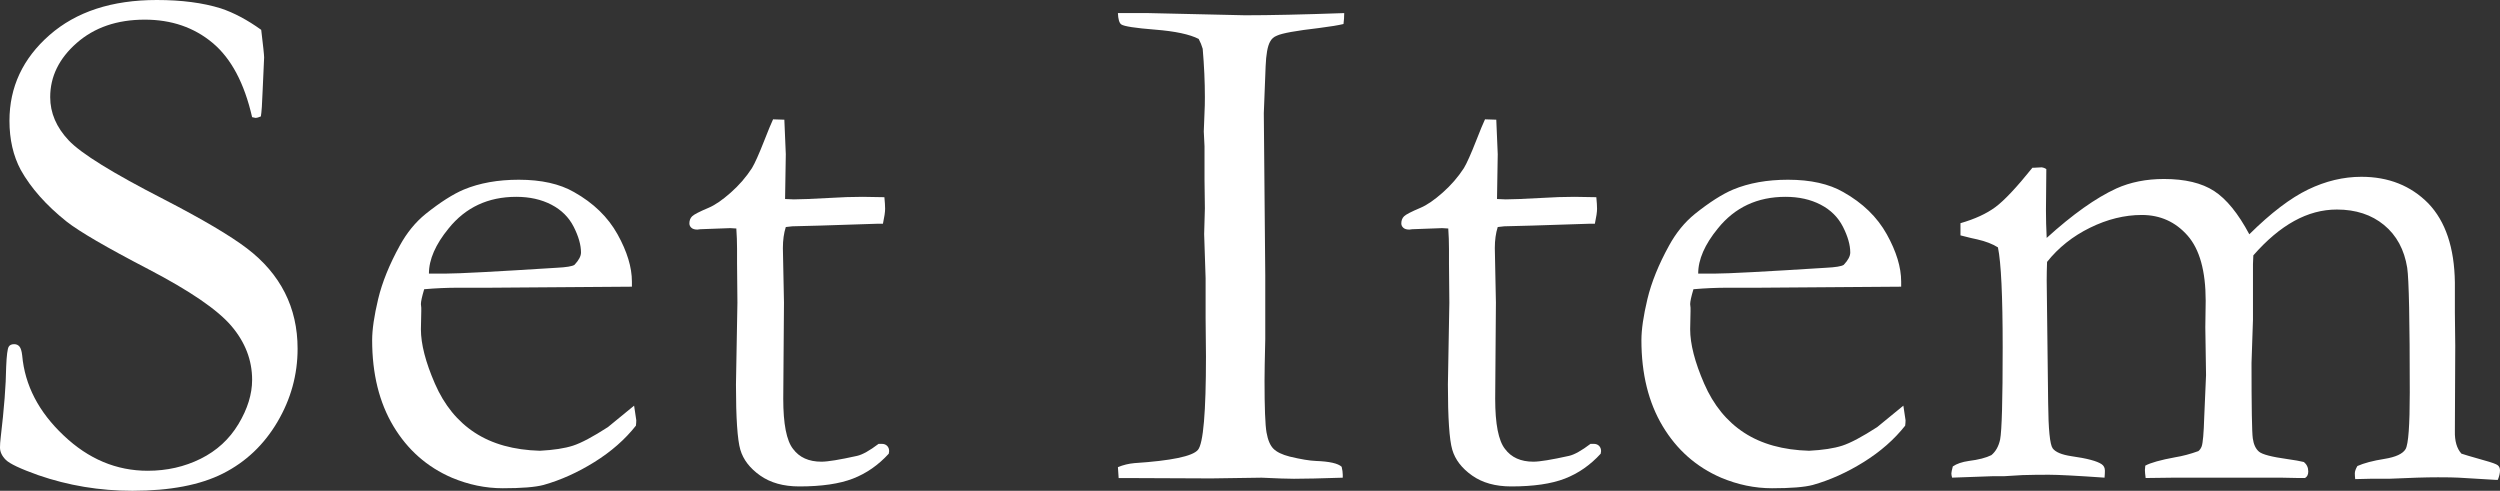 <?xml version="1.0" encoding="UTF-8"?><svg id="_イヤー_2" xmlns="http://www.w3.org/2000/svg" viewBox="0 0 498.256 97.814"><rect x="0" y="0" width="498.256" height="97.814" fill="#333333" stroke="none"/><defs><style>.cls-1{fill:#fff;}</style></defs><g id="design"><g><path class="cls-1" d="M52.061,5.946c.386,3.19,.58,5.028,.58,5.511l-.29,6.453c-.097,2.755-.218,4.52-.363,5.293-.435,.194-.798,.29-1.088,.29l-.653-.145c-1.548-6.767-4.169-11.698-7.867-14.792-3.698-3.093-8.206-4.641-13.523-4.641-5.511,0-10.031,1.548-13.559,4.641-3.529,3.094-5.293,6.696-5.293,10.804,0,3.143,1.233,6.018,3.698,8.628,2.465,2.61,8.774,6.517,18.925,11.717,7.733,3.997,13.269,7.267,16.604,9.807,3.335,2.54,5.848,5.48,7.541,8.819,1.691,3.339,2.538,7.064,2.538,11.176,0,5.178-1.341,10.041-4.024,14.589-2.683,4.549-6.297,7.973-10.84,10.27-4.544,2.298-10.562,3.448-18.055,3.448-6.526,0-12.786-1.04-18.78-3.118-3.529-1.256-5.681-2.272-6.453-3.045-.774-.773-1.16-1.595-1.16-2.465,0-.531,.047-1.208,.145-2.03,.676-5.703,1.039-10.392,1.087-14.067,.096-2.272,.265-3.6,.508-3.988,.193-.338,.555-.508,1.088-.508,.435,0,.785,.157,1.052,.471,.265,.315,.446,.906,.544,1.776,.531,5.946,3.287,11.264,8.266,15.952,4.931,4.689,10.514,7.033,16.75,7.033,3.818,0,7.335-.798,10.55-2.393,3.214-1.595,5.728-3.903,7.541-6.925,1.813-3.02,2.719-5.957,2.719-8.81,0-3.915-1.378-7.492-4.133-10.731-2.755-3.238-8.291-7.021-16.604-11.348-8.315-4.326-13.729-7.48-16.242-9.462-4.06-3.238-7.106-6.671-9.136-10.296-1.499-2.803-2.248-6.066-2.248-9.789,0-6.718,2.658-12.41,7.976-17.076C15.178,2.333,22.308,0,31.251,0c4.93,0,9.184,.556,12.761,1.668,2.61,.87,5.293,2.296,8.048,4.278Z"/><path class="cls-1" d="M125.944,57.137l-29.076,.212-5.511-.006c-2.224,0-4.496,.101-6.816,.301-.435,1.45-.653,2.441-.653,2.973l.073,.725v.725l-.073,3.553c0,2.949,.93,6.562,2.792,10.84,1.86,4.278,4.519,7.541,7.976,9.789,3.456,2.248,7.77,3.444,12.943,3.589,2.755-.145,4.954-.483,6.598-1.015,1.643-.531,3.963-1.764,6.961-3.698l5.22-4.278,.435,2.9c0,.339-.025,.701-.073,1.088-2.175,2.755-4.931,5.173-8.266,7.251-3.335,2.079-6.719,3.6-10.151,4.568-1.644,.435-4.351,.653-8.121,.653-3.433,0-6.816-.701-10.151-2.103-4.93-2.127-8.81-5.547-11.637-10.26-2.828-4.713-4.242-10.429-4.242-17.148,0-2.127,.399-4.858,1.196-8.193,.798-3.335,2.235-6.888,4.314-10.659,1.401-2.562,3.118-4.664,5.148-6.308,2.9-2.32,5.438-3.939,7.613-4.858,3.142-1.305,6.791-1.958,10.949-1.958,4.496,0,8.168,.823,11.021,2.465,3.867,2.175,6.755,4.979,8.665,8.411,1.909,3.433,2.864,6.574,2.864,9.426v1.015Zm-40.459-2.61h3.408c2.465,0,9.812-.386,22.042-1.16,1.933-.096,3.118-.29,3.553-.58,.87-.918,1.305-1.74,1.305-2.465,0-1.498-.484-3.202-1.45-5.112-.968-1.909-2.454-3.383-4.459-4.423-2.006-1.039-4.339-1.559-6.997-1.559-5.608,0-10.104,2.103-13.487,6.308-2.61,3.19-3.915,6.188-3.915,8.991Z"/><path class="cls-1" d="M154.074,23.783l2.248,.073,.29,6.888-.145,8.919c.918,.049,1.498,.073,1.74,.073,1.256,0,3.649-.096,7.178-.29,2.272-.145,4.447-.218,6.526-.218,.966,0,2.417,.025,4.35,.073,.096,.968,.145,1.74,.145,2.32,0,.629-.145,1.62-.435,2.973h-1.233l-11.239,.363-5.583,.145-1.305,.145c-.387,1.209-.58,2.61-.58,4.205l.218,10.876-.145,19.142c0,5.028,.653,8.363,1.958,10.006,1.256,1.693,3.142,2.538,5.656,2.538,1.257,0,3.625-.386,7.106-1.16,1.063-.241,2.489-1.039,4.278-2.393h.653c.435,0,.785,.134,1.052,.399,.265,.266,.399,.616,.399,1.051l-.073,.508c-2.079,2.273-4.459,3.928-7.142,4.967-2.683,1.039-6.248,1.559-10.695,1.559-3.143,0-5.741-.725-7.795-2.175-2.055-1.45-3.372-3.165-3.952-5.148-.58-1.982-.87-6.308-.87-12.979l.29-16.314-.073-7.831v-2.9c0-1.353-.049-2.707-.145-4.06l-1.233-.073-5.946,.218-.58,.073c-.533,0-.931-.12-1.197-.363-.266-.241-.399-.531-.399-.87,0-.58,.181-1.051,.544-1.414,.363-.363,1.461-.93,3.299-1.704,1.257-.531,2.719-1.534,4.387-3.009,1.668-1.474,3.082-3.105,4.242-4.894,.58-.966,1.401-2.803,2.465-5.511,.773-1.982,1.353-3.383,1.74-4.205Z"/><path class="cls-1" d="M222.806,93.101c1.063-.435,2.15-.7,3.263-.798,7.396-.484,11.625-1.366,12.689-2.649,1.063-1.281,1.595-7.486,1.595-18.614l-.073-7.619v-7.983l-.29-8.78,.145-5.153-.073-5.66v-6.676l-.145-2.975,.145-3.774c.048-.87,.073-1.886,.073-3.048,0-3.048-.145-6.265-.435-9.652-.194-.678-.46-1.33-.798-1.96-1.789-.919-4.677-1.535-8.665-1.85-3.988-.315-6.248-.665-6.78-1.052-.387-.29-.605-1.039-.653-2.248h6.101l19.245,.435c4.937,0,11.522-.145,19.754-.435,0,.774-.049,1.499-.145,2.175-.968,.242-2.586,.508-4.858,.798-4.593,.532-7.396,1.041-8.411,1.524-.629,.242-1.088,.654-1.378,1.234-.484,.871-.774,2.492-.87,4.863l-.363,9.361,.29,32.293v12.772c-.097,4.016-.145,6.75-.145,8.2,0,5.419,.133,8.878,.399,10.378,.265,1.5,.725,2.576,1.378,3.229,.653,.654,1.728,1.174,3.227,1.56,2.223,.532,3.963,.824,5.22,.871,2.707,.097,4.423,.484,5.148,1.16,.145,.629,.218,1.16,.218,1.595v.58c-4.406,.145-7.65,.218-9.732,.218-1.21,0-3.365-.073-6.463-.218l-10.022,.145-17.068-.073h-1.38l-.145-2.175Z"/><path class="cls-1" d="M295.964,23.783l2.248,.073,.29,6.888-.145,8.919c.918,.049,1.498,.073,1.74,.073,1.256,0,3.649-.096,7.178-.29,2.272-.145,4.447-.218,6.526-.218,.966,0,2.417,.025,4.35,.073,.096,.968,.145,1.74,.145,2.32,0,.629-.145,1.62-.435,2.973h-1.233l-11.239,.363-5.583,.145-1.305,.145c-.387,1.209-.58,2.61-.58,4.205l.218,10.876-.145,19.142c0,5.028,.653,8.363,1.958,10.006,1.256,1.693,3.142,2.538,5.656,2.538,1.257,0,3.625-.386,7.106-1.16,1.063-.241,2.489-1.039,4.278-2.393h.653c.435,0,.785,.134,1.052,.399,.265,.266,.399,.616,.399,1.051l-.073,.508c-2.079,2.273-4.459,3.928-7.142,4.967-2.683,1.039-6.248,1.559-10.695,1.559-3.143,0-5.741-.725-7.795-2.175-2.055-1.45-3.372-3.165-3.952-5.148-.58-1.982-.87-6.308-.87-12.979l.29-16.314-.073-7.831v-2.9c0-1.353-.049-2.707-.145-4.06l-1.233-.073-5.946,.218-.58,.073c-.533,0-.931-.12-1.197-.363-.266-.241-.399-.531-.399-.87,0-.58,.181-1.051,.544-1.414,.363-.363,1.461-.93,3.299-1.704,1.257-.531,2.719-1.534,4.387-3.009,1.668-1.474,3.082-3.105,4.242-4.894,.58-.966,1.401-2.803,2.465-5.511,.773-1.982,1.353-3.383,1.74-4.205Z"/><path class="cls-1" d="M378.911,57.137l-29.076,.212-5.511-.006c-2.224,0-4.496,.101-6.816,.301-.435,1.45-.653,2.441-.653,2.973l.073,.725v.725l-.073,3.553c0,2.949,.93,6.562,2.792,10.84,1.86,4.278,4.519,7.541,7.976,9.789,3.456,2.248,7.77,3.444,12.943,3.589,2.755-.145,4.954-.483,6.598-1.015,1.643-.531,3.963-1.764,6.961-3.698l5.22-4.278,.435,2.9c0,.339-.025,.701-.073,1.088-2.175,2.755-4.931,5.173-8.266,7.251-3.335,2.079-6.719,3.6-10.151,4.568-1.644,.435-4.351,.653-8.121,.653-3.433,0-6.816-.701-10.151-2.103-4.93-2.127-8.81-5.547-11.637-10.26-2.828-4.713-4.242-10.429-4.242-17.148,0-2.127,.399-4.858,1.196-8.193,.798-3.335,2.235-6.888,4.314-10.659,1.401-2.562,3.118-4.664,5.148-6.308,2.9-2.32,5.438-3.939,7.613-4.858,3.142-1.305,6.791-1.958,10.949-1.958,4.496,0,8.168,.823,11.021,2.465,3.867,2.175,6.755,4.979,8.665,8.411,1.909,3.433,2.864,6.574,2.864,9.426v1.015Zm-40.459-2.61h3.408c2.465,0,9.812-.386,22.042-1.16,1.933-.096,3.118-.29,3.553-.58,.87-.918,1.305-1.74,1.305-2.465,0-1.498-.484-3.202-1.45-5.112-.968-1.909-2.454-3.383-4.459-4.423-2.006-1.039-4.339-1.559-6.997-1.559-5.608,0-10.104,2.103-13.487,6.308-2.61,3.19-3.915,6.188-3.915,8.991Z"/><path class="cls-1" d="M389.204,92.956c.773-.531,1.836-.894,3.19-1.088,1.933-.241,3.432-.628,4.496-1.16,.87-.725,1.45-1.764,1.74-3.118,.338-1.74,.508-7.855,.508-18.345,0-10.296-.315-16.942-.943-19.94-1.064-.676-2.441-1.208-4.133-1.595-.532-.096-1.644-.363-3.335-.798v-2.429c2.864-.825,5.182-1.891,6.954-3.201,1.772-1.31,4.235-3.928,7.391-7.857h.436c.291,0,.752-.024,1.383-.073,.388,.049,.705,.17,.947,.363l-.073,8.266c0,1.693,.048,3.505,.145,5.438,5.163-4.688,9.795-7.976,13.897-9.861,2.798-1.256,5.958-1.885,9.481-1.885,4.198,0,7.527,.798,9.988,2.393,2.461,1.595,4.8,4.472,7.021,8.628,4.302-4.253,8.205-7.226,11.71-8.919,3.504-1.691,7.045-2.538,10.623-2.538,5.413,0,9.861,1.767,13.342,5.3,3.432,3.582,5.196,8.834,5.293,15.754v6.026l.073,6.606-.073,16.988c-.049,1.985,.386,3.485,1.305,4.501,.386,.145,1.86,.581,4.423,1.306,1.595,.436,2.538,.775,2.828,1.017,.29,.242,.435,.58,.435,1.015,0,.532-.145,1.16-.434,1.885h-.506l-7.305-.435c-.868-.048-2.242-.073-4.123-.073-2.315,0-5.545,.097-9.691,.29h-3.689c-.53,0-1.567,.024-3.11,.073-.049-.435-.073-.821-.073-1.16,0-.386,.169-.87,.508-1.45,1.305-.58,3.093-1.053,5.365-1.415,2.272-.363,3.686-1.016,4.242-1.961,.555-.944,.834-4.707,.834-11.291,0-14.28-.17-22.558-.509-24.833-.582-3.63-2.121-6.475-4.615-8.532-2.495-2.057-5.632-3.086-9.411-3.086-2.907,0-5.742,.761-8.504,2.284-2.762,1.523-5.474,3.807-8.139,6.852l-.073,1.74v11.094l-.29,8.628c0,8.798,.084,13.801,.254,15.009,.169,1.209,.58,2.091,1.233,2.647,.653,.556,2.549,1.051,5.692,1.486,1.401,.194,2.489,.387,3.263,.58,.58,.484,.87,1.113,.87,1.885,0,.629-.218,1.064-.653,1.305h-1.233l-3.625-.073h-21.1l-5.801,.073c-.097-.725-.145-1.256-.145-1.595l.073-.87c1.062-.58,3.045-1.135,5.946-1.668,1.498-.241,3.045-.653,4.641-1.233,.29-.241,.508-.555,.653-.943,.241-.676,.41-2.61,.507-5.801l.363-8.411-.145-9.499,.073-5.293c0-5.946-1.207-10.284-3.617-13.015-2.411-2.73-5.449-4.097-9.114-4.097-3.425,0-6.861,.846-10.309,2.538-3.449,1.693-6.306,3.964-8.573,6.816-.049,1.354-.073,2.587-.073,3.698l.29,24.363c.048,5.318,.35,8.351,.906,9.1,.555,.75,1.8,1.269,3.734,1.559,3.093,.435,5.099,.968,6.018,1.595,.435,.29,.653,.725,.653,1.305,0,.387-.025,.846-.073,1.378-5.524-.386-9.231-.58-11.121-.58-1.938,0-3.683,.025-5.233,.072l-3.633,.218h-2.253l-8.14,.29c-.097-.338-.145-.617-.145-.838,0-.214,.096-.684,.29-1.409Z"/></g></g></svg>